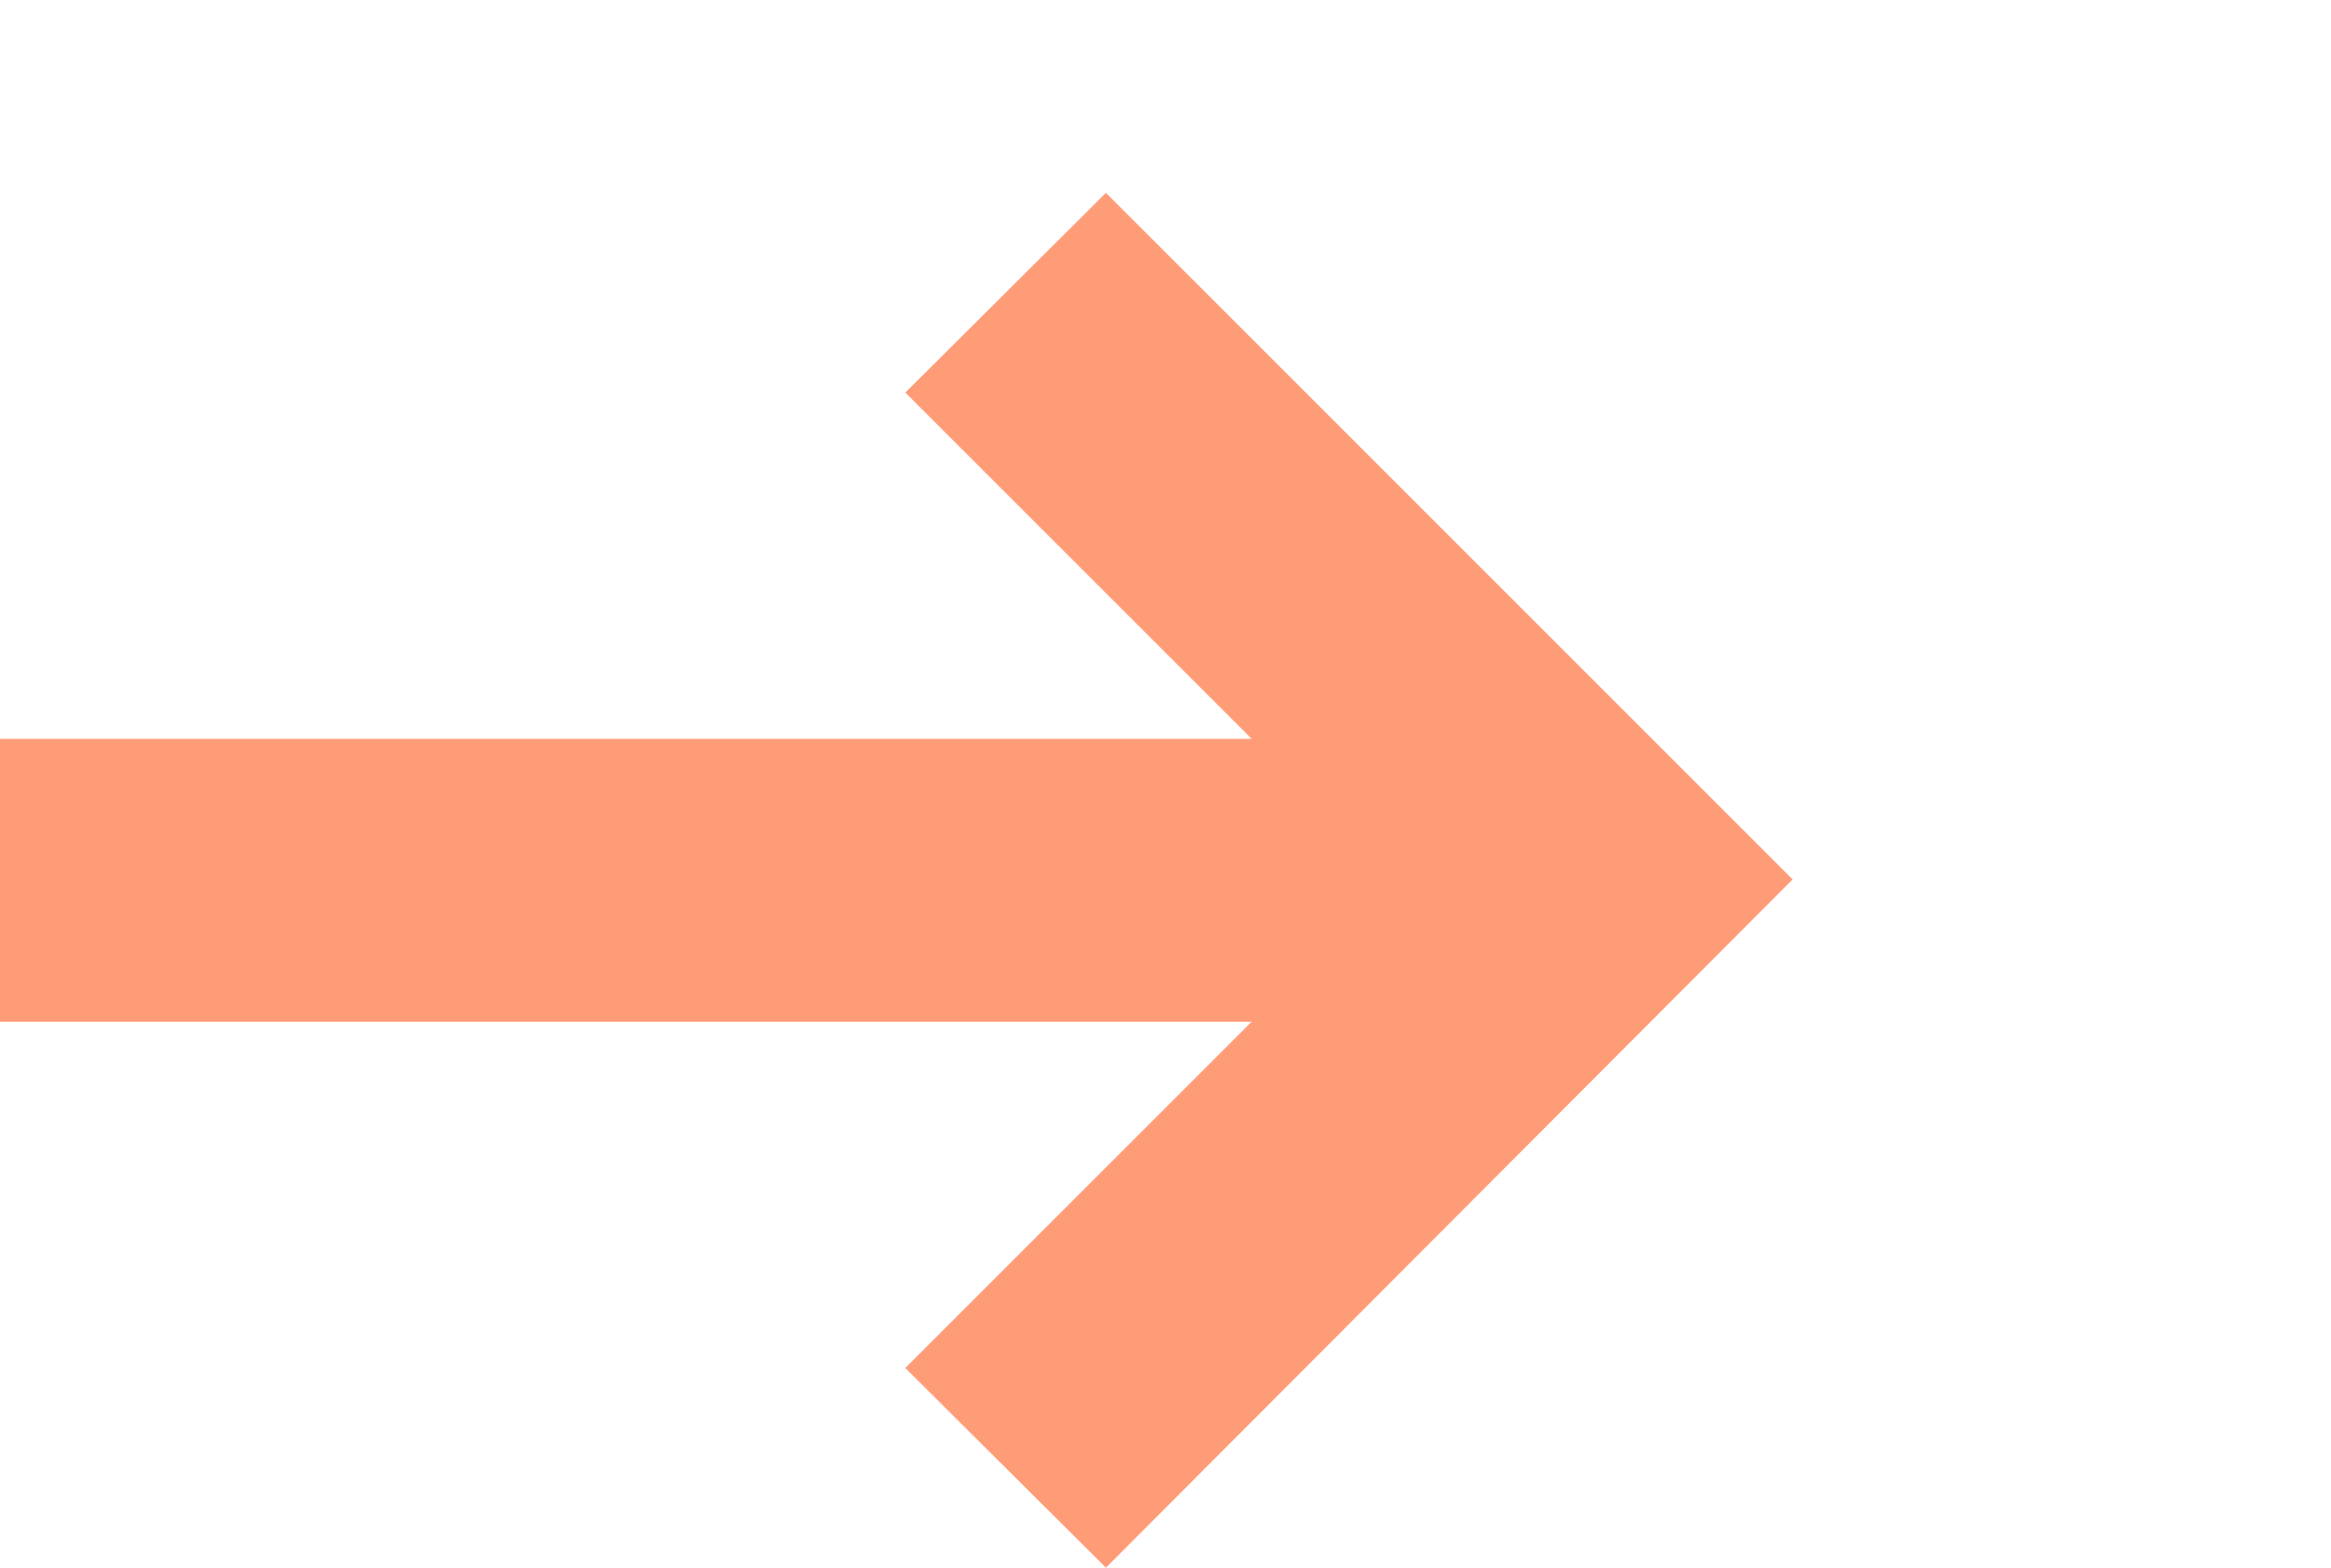 <?xml version="1.0" encoding="UTF-8"?>
<svg id="Layer_1" xmlns="http://www.w3.org/2000/svg" version="1.1" viewBox="0 0 271.9 182.9">
  <!-- Generator: Adobe Illustrator 29.1.0, SVG Export Plug-In . SVG Version: 2.1.0 Build 142)  -->
  <defs>
    <style>
      .st0 {
        fill: #ff9c78;
      }
    </style>
  </defs>
  <polygon class="st0" points="129 22.5 105.6 45.8 146 86.2 0 86.2 0 119.2 146 119.2 105.6 159.6 129 182.9 209.1 102.6 129 22.5"/>
</svg>
